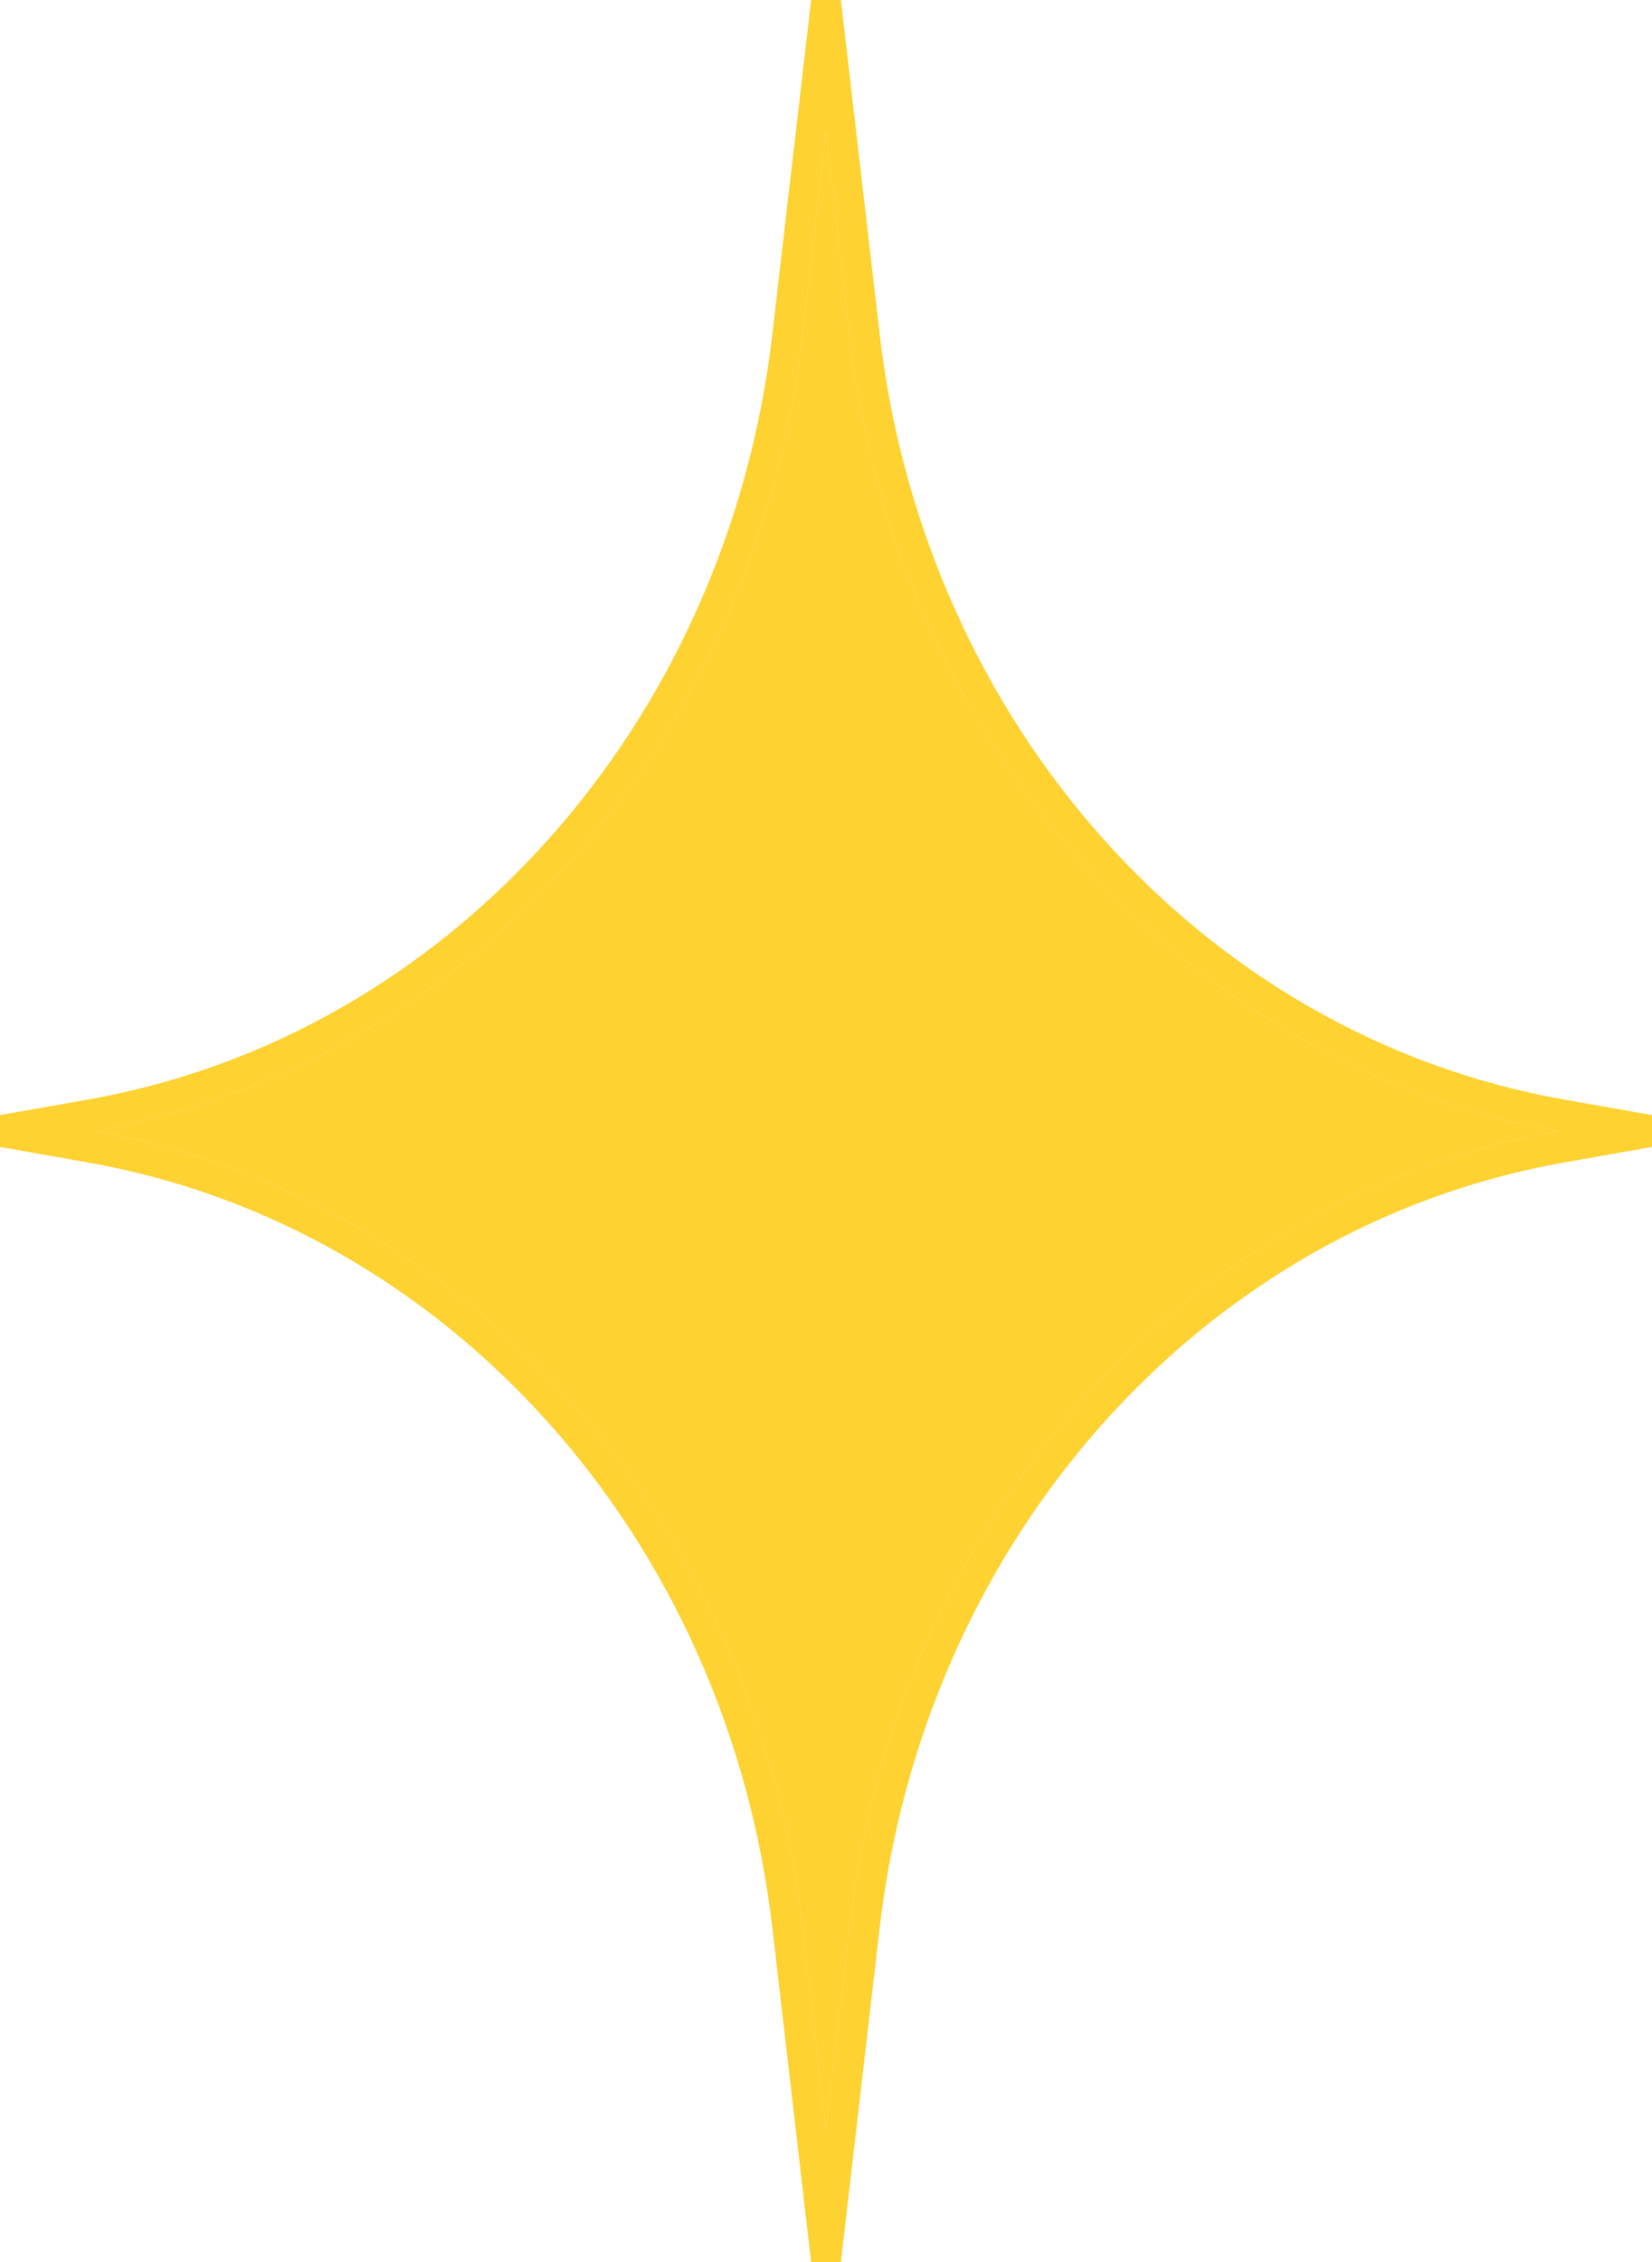 <?xml version="1.0" encoding="UTF-8"?> <svg xmlns="http://www.w3.org/2000/svg" width="19" height="26" viewBox="0 0 19 26" fill="none"> <path fill-rule="evenodd" clip-rule="evenodd" d="M9.5 1.518L9.225 3.886C8.686 8.528 5.375 12.236 1.088 13C5.375 13.764 8.686 17.472 9.225 22.114L9.5 24.483L9.775 22.114C10.314 17.472 13.625 13.764 17.912 13C13.625 12.236 10.314 8.528 9.775 3.886L9.5 1.518ZM8.883 3.84L9.329 0L9.671 1.24311e-08L10.117 3.84C10.637 8.322 13.836 11.901 17.976 12.636L19 12.817L19 13.183L17.976 13.364C13.836 14.099 10.637 17.678 10.117 22.16L9.671 26H9.329L8.883 22.16C8.363 17.678 5.164 14.099 1.024 13.364L1.92469e-07 13.183L0 12.817L1.024 12.636C5.164 11.901 8.363 8.322 8.883 3.84Z" fill="#FDD231"></path> <path d="M9.225 3.886L9.5 1.518L9.775 3.886C10.314 8.528 13.625 12.236 17.912 13C13.625 13.764 10.314 17.472 9.775 22.114L9.5 24.483L9.225 22.114C8.686 17.472 5.375 13.764 1.088 13C5.375 12.236 8.686 8.528 9.225 3.886Z" fill="#FDD231"></path> </svg> 